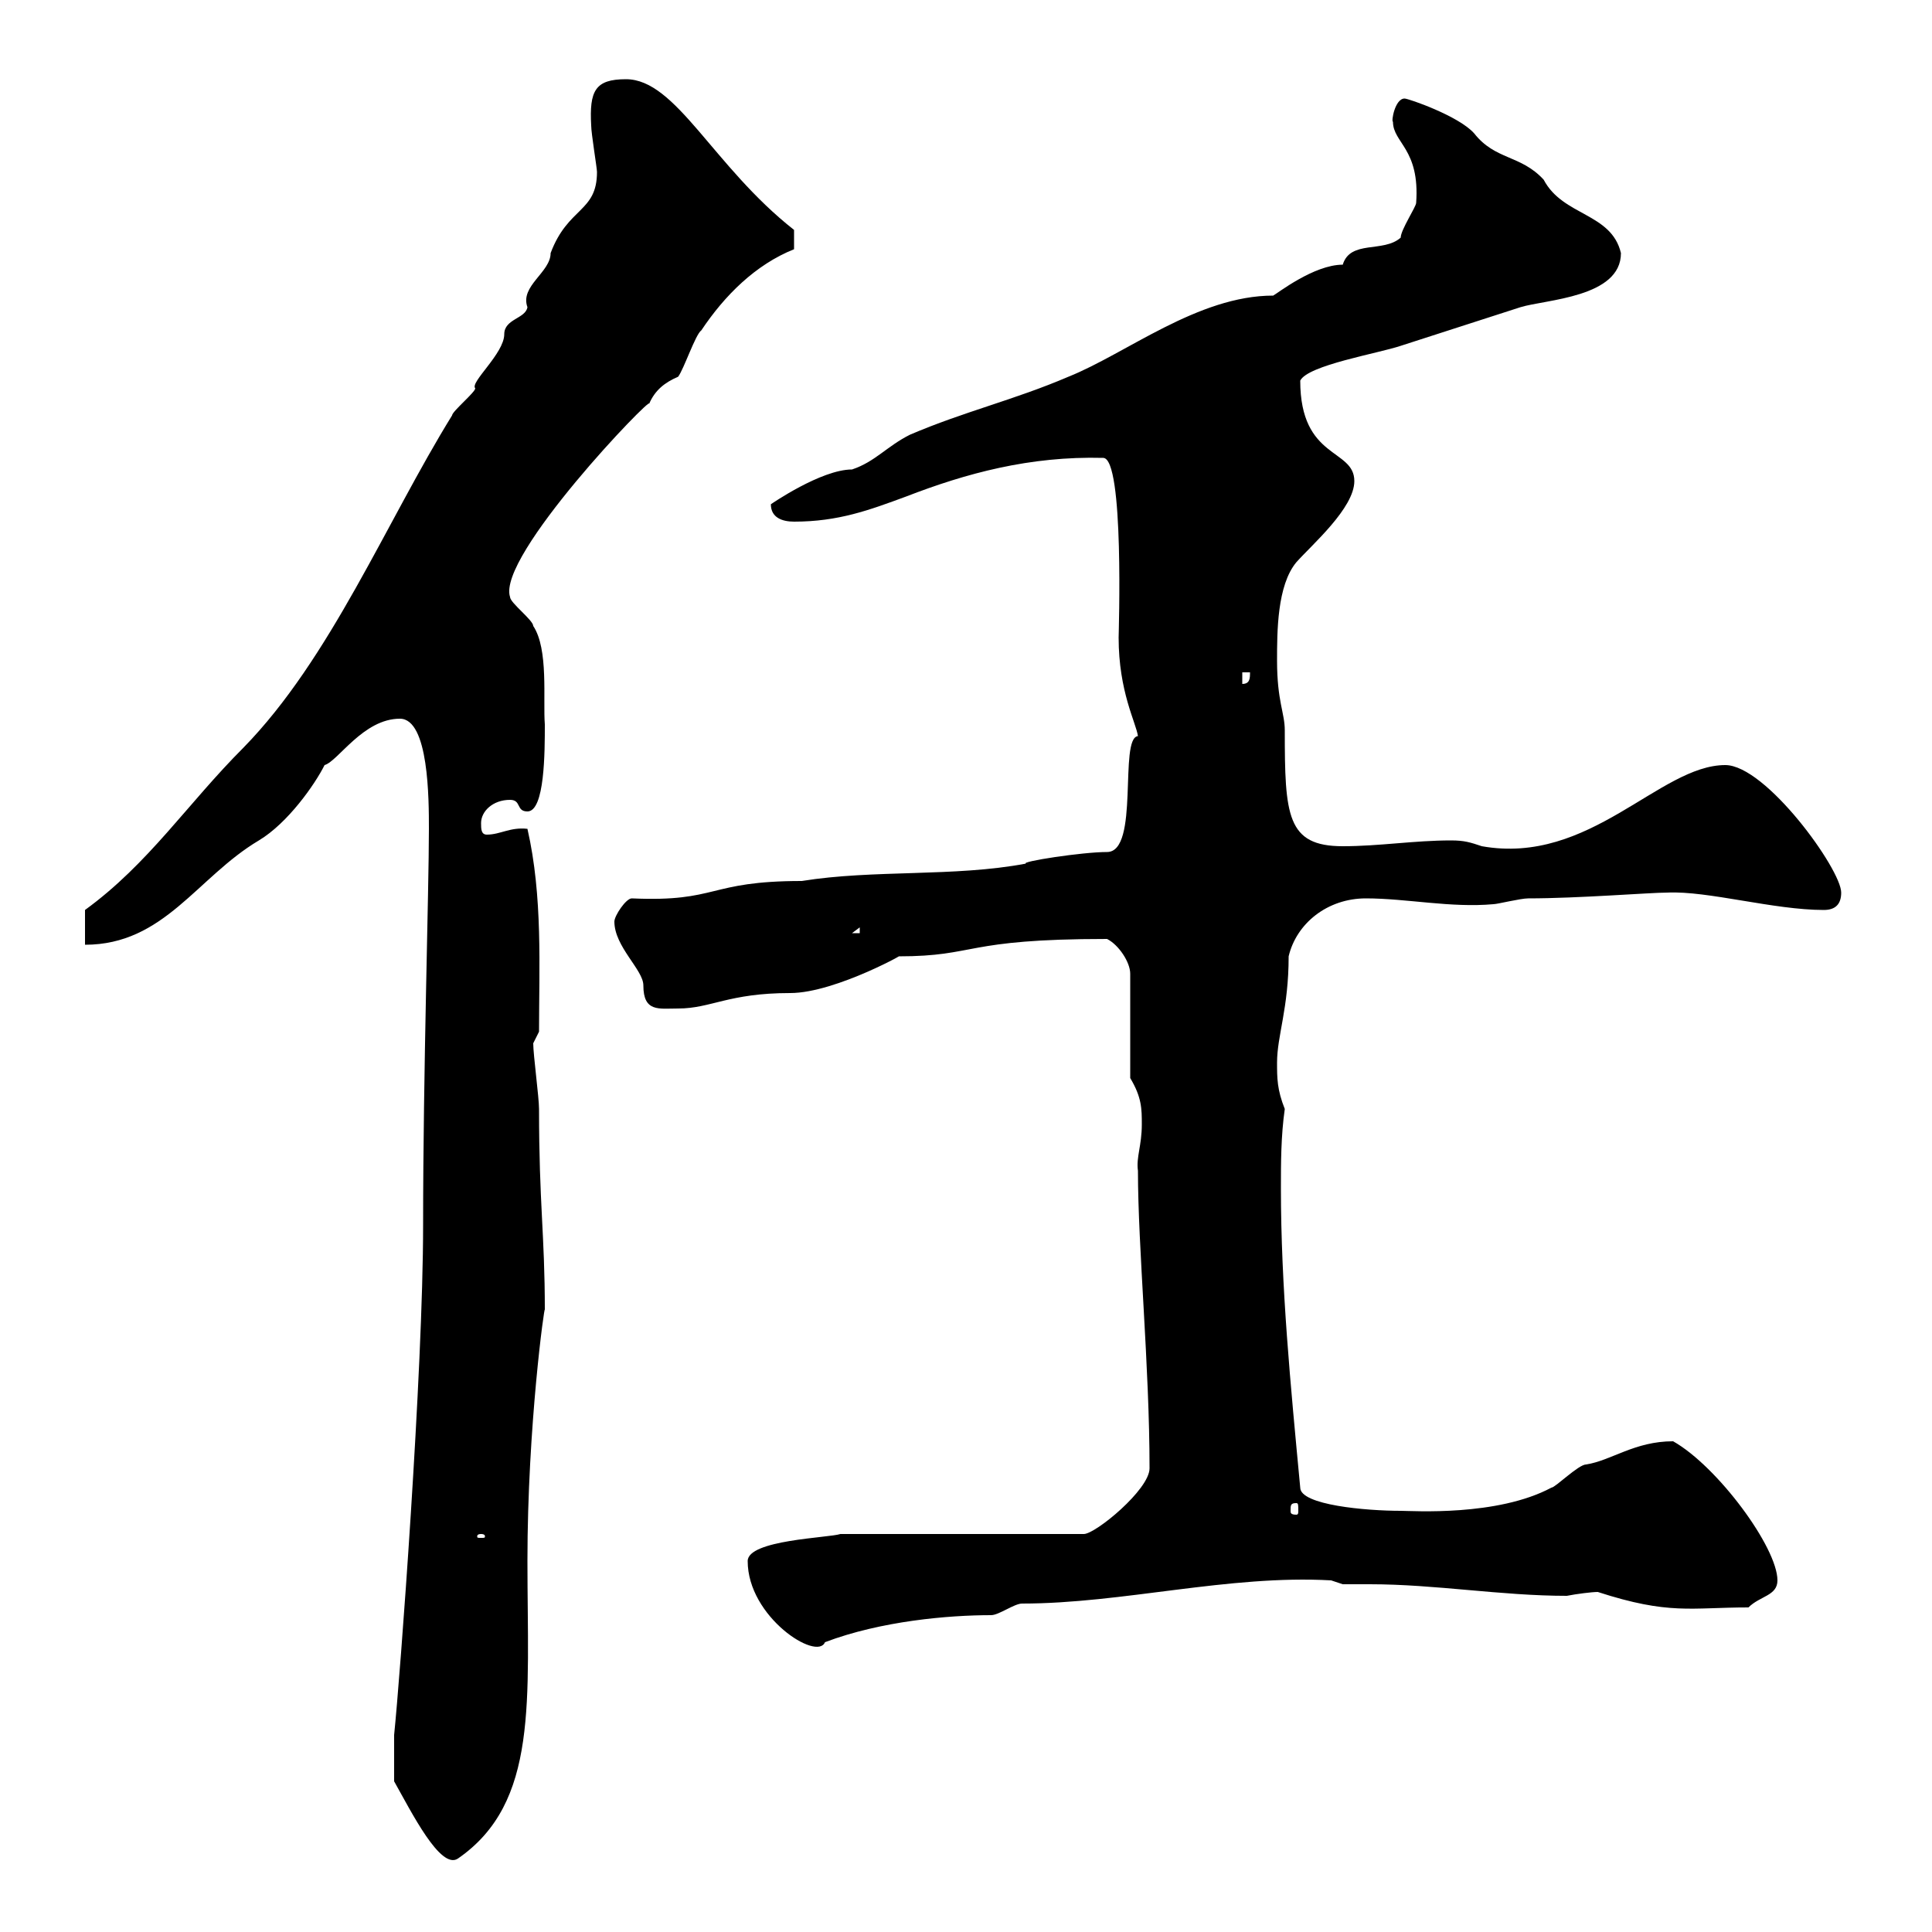 <svg xmlns="http://www.w3.org/2000/svg" xmlns:xlink="http://www.w3.org/1999/xlink" width="300" height="300"><path d="M61.20 276.60C63.90 281.40 68.40 290.40 71.10 288.60C83.70 279.90 81.90 264 81.90 242.40C81.90 221.40 84.60 202.20 84.60 203.40C84.60 191.70 83.70 186.90 83.70 172.20C83.70 170.40 82.80 163.80 82.80 162L83.70 160.20C83.70 150.30 84.30 139.20 81.90 128.70C79.20 128.40 77.70 129.60 75.60 129.60C74.70 129.60 74.70 128.70 74.70 127.80C74.70 126 76.50 124.20 79.20 124.20C81 124.20 80.10 126 81.90 126C84.60 126 84.60 116.70 84.60 112.50C84.30 108.60 85.20 100.80 82.80 97.20C82.80 96.30 79.20 93.60 79.20 92.70C77.10 86.40 101.40 61.20 100.80 62.70C101.70 60.60 103.20 59.40 105.30 58.50C106.20 57.30 108 51.90 108.90 51.30C112.50 45.90 117.30 41.10 123.30 38.70L123.30 35.70C110.70 25.80 105 12.30 97.20 12.30C92.40 12.30 91.50 14.10 91.80 19.50C91.80 20.70 92.70 26.10 92.70 26.70C92.70 33 88.20 32.10 85.50 39.30C85.50 42.30 80.70 44.40 81.90 47.70C81.60 49.50 78.30 49.50 78.30 51.90C78.30 54.90 72.90 59.40 73.80 60.30C73.80 60.90 70.20 63.90 70.20 64.50C60 81 51.30 102.30 37.80 116.10C29.10 124.80 23.10 134.10 13.20 141.30C13.20 142.20 13.20 146.70 13.20 146.70C25.50 146.70 30.60 136.20 40.20 130.50C44.70 127.80 48.90 121.80 50.40 118.80C52.50 118.20 56.40 111.60 62.10 111.60C66.60 111.60 66.60 124.20 66.60 128.70C66.60 138.30 65.70 166.50 65.70 190.20C65.70 213 62.10 260.70 61.20 269.40C61.20 271.20 61.20 274.80 61.20 276.60ZM116.10 242.40C116.10 251.10 126.90 258 128.10 255C136.80 251.70 147.30 250.80 153.90 250.80C155.10 250.80 157.50 249 158.70 249C174.30 249 190.80 244.50 206.70 245.40L208.50 246C209.70 246 211.20 246 212.70 246C222.90 246 233.10 247.80 243.30 247.80C244.80 247.50 247.20 247.20 248.10 247.20C259.20 250.80 262.50 249.60 271.50 249.60C273.30 247.80 276 247.80 276 245.40C276 240.30 266.70 227.70 259.80 223.80C253.80 223.80 250.20 226.80 246.30 227.40C245.10 227.40 241.50 231 240.90 231C232.50 235.50 219.30 234.60 217.50 234.60C212.10 234.60 201.90 233.70 201.90 231C200.40 215.10 198.90 199.80 198.90 184.50C198.90 180.60 198.90 176.40 199.50 172.20C198.30 169.20 198.30 167.40 198.30 165C198.30 160.80 200.10 156.60 200.10 148.50C201.30 143.40 206.10 139.50 212.10 139.50C218.40 139.50 225.30 141 231.90 140.40C232.50 140.40 236.10 139.50 237.30 139.50C245.10 139.50 256.20 138.60 258.90 138.60C265.20 138.30 275.40 141.30 283.20 141.30C285 141.30 285.90 140.40 285.90 138.60C285.90 135 274.20 118.80 267.90 118.80C257.70 118.80 246.90 134.40 230.10 131.40C228.30 130.80 227.40 130.50 225.30 130.50C219.60 130.50 214.20 131.40 208.50 131.40C199.80 131.40 199.50 126.60 199.50 113.40C199.50 110.70 198.30 108.90 198.30 102.60C198.30 98.10 198.30 90.90 201.30 87.30C203.70 84.60 210.30 78.90 210.30 74.70C210.30 69.60 201.90 71.40 201.90 59.10C203.10 56.70 213.90 54.90 217.50 53.70C219.30 53.10 234.30 48.30 236.10 47.70C240 46.50 251.70 46.20 251.70 39.30C250.20 33 242.70 33.60 239.70 27.90C236.10 24 232.20 24.90 228.90 20.70C226.50 18 218.70 15.30 218.10 15.30C216.60 15.30 216 18.90 216.30 18.90C216.30 22.20 220.50 23.10 219.90 31.50C219.90 32.10 217.50 35.70 217.50 36.90C214.80 39.30 209.70 37.20 208.50 41.10C204 41.10 198.30 45.60 197.70 45.90C186 45.90 174.90 54.90 165.90 58.50C157.50 62.10 149.70 63.90 141.30 67.50C137.70 69.30 135.90 71.70 132.30 72.90C127.50 72.90 119.70 78.30 119.70 78.30C119.70 80.40 121.50 81 123.30 81C130.20 81 135 79.20 140.70 77.10C150 73.50 159.90 70.80 171.30 71.10C174.60 71.10 173.70 98.40 173.70 99C173.70 107.40 176.40 112.20 176.70 114.30C173.70 114.60 177 132.30 171.90 132.30C168 132.30 158.40 133.80 159.30 134.10C148.20 136.20 135.60 135 124.50 136.80C109.80 136.80 111.60 140.10 98.10 139.50C97.20 139.50 95.40 142.20 95.40 143.10C95.40 147 99.90 150.60 99.90 153C99.90 157.20 102.30 156.60 105.30 156.60C110.40 156.60 113.10 154.20 122.70 154.20C129.90 154.20 141.90 147.30 139.50 148.50C151.80 148.50 149.40 145.80 171.90 145.80C173.70 146.70 175.50 149.40 175.50 151.20L175.50 167.40C177.30 170.40 177.30 172.20 177.30 174.60C177.30 177.90 176.40 179.70 176.70 181.80C176.70 193.80 178.50 212.10 178.50 228C178.50 231.30 170.10 238.20 168.30 238.20L130.50 238.20C128.70 238.80 116.10 239.10 116.10 242.40ZM74.70 238.20C75.30 238.20 75.30 238.50 75.30 238.50C75.30 238.80 75.30 238.80 74.70 238.80C74.10 238.80 74.10 238.80 74.10 238.50C74.10 238.50 74.10 238.20 74.70 238.20ZM201.30 233.40C201.60 233.40 201.60 233.70 201.60 234.60C201.60 234.90 201.60 235.20 201.30 235.20C200.40 235.20 200.40 234.90 200.40 234.60C200.40 233.70 200.40 233.40 201.30 233.40ZM133.50 144L133.50 144.90L132.30 144.90ZM192.90 104.40L194.10 104.40C194.10 105.30 194.10 106.20 192.90 106.20Z"/></svg>